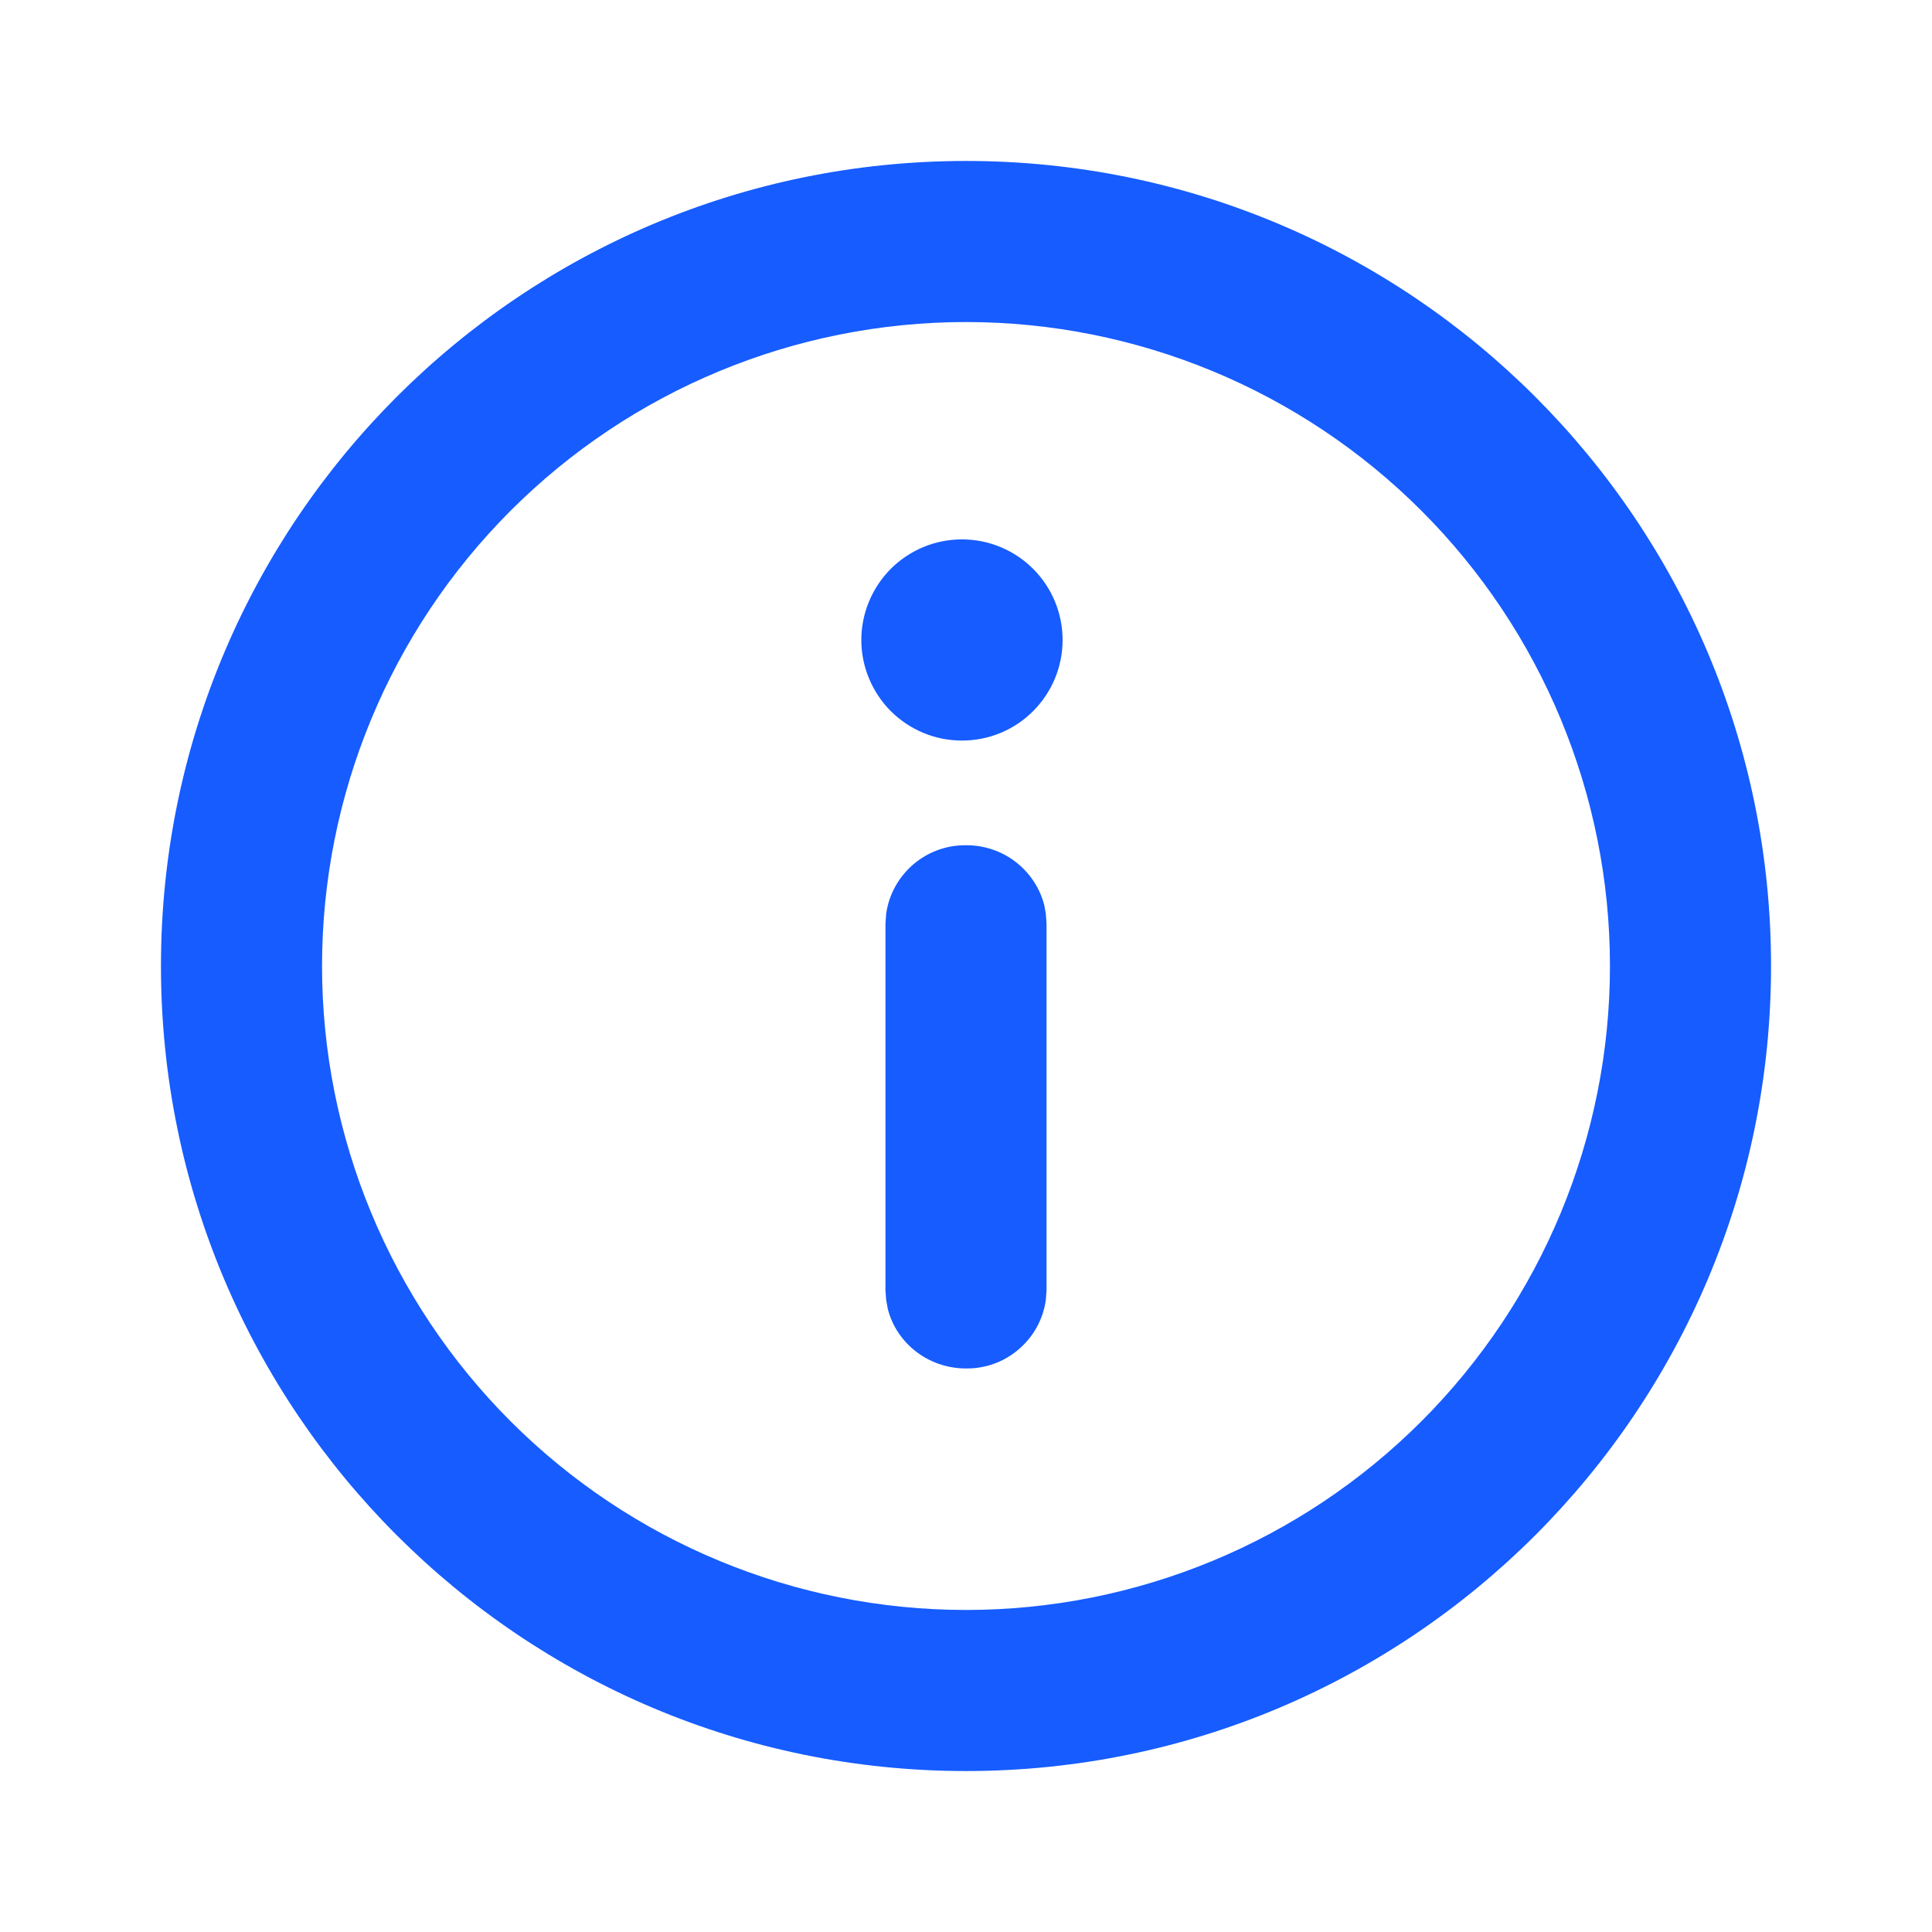 <svg width="16" height="16" viewBox="0 0 16 16" fill="none" xmlns="http://www.w3.org/2000/svg">
<path d="M8 14.667C4.318 14.667 1.333 11.682 1.333 8C1.333 4.318 4.318 1.333 8 1.333C11.682 1.333 14.667 4.318 14.667 8C14.667 11.682 11.682 14.667 8 14.667ZM8 13.333C9.414 13.333 10.771 12.771 11.771 11.771C12.771 10.771 13.333 9.415 13.333 8C13.333 6.586 12.771 5.229 11.771 4.229C10.771 3.229 9.414 2.667 8 2.667C6.585 2.667 5.229 3.229 4.229 4.229C3.229 5.229 2.667 6.586 2.667 8C2.667 9.415 3.229 10.771 4.229 11.771C5.229 12.771 6.585 13.333 8 13.333ZM7.967 6.133C7.857 6.133 7.749 6.112 7.648 6.07C7.547 6.028 7.455 5.967 7.377 5.889C7.3 5.812 7.239 5.72 7.197 5.619C7.155 5.518 7.133 5.41 7.133 5.3C7.133 5.191 7.155 5.082 7.197 4.981C7.239 4.88 7.3 4.788 7.377 4.711C7.455 4.633 7.547 4.572 7.648 4.53C7.749 4.488 7.857 4.467 7.967 4.467C8.188 4.467 8.4 4.555 8.556 4.711C8.712 4.867 8.8 5.079 8.8 5.3C8.8 5.521 8.712 5.733 8.556 5.889C8.4 6.046 8.188 6.133 7.967 6.133ZM8 11.333C7.687 11.333 7.423 11.123 7.352 10.838L7.339 10.766L7.333 10.685V7.649L7.339 7.567C7.361 7.409 7.441 7.264 7.563 7.159C7.684 7.055 7.84 6.998 8 7C8.148 6.999 8.292 7.047 8.409 7.136C8.526 7.226 8.611 7.352 8.648 7.495L8.661 7.567L8.667 7.649V10.685L8.661 10.766C8.639 10.925 8.559 11.07 8.437 11.174C8.316 11.279 8.16 11.335 8 11.333Z" fill="#165CFF"/>
</svg>
